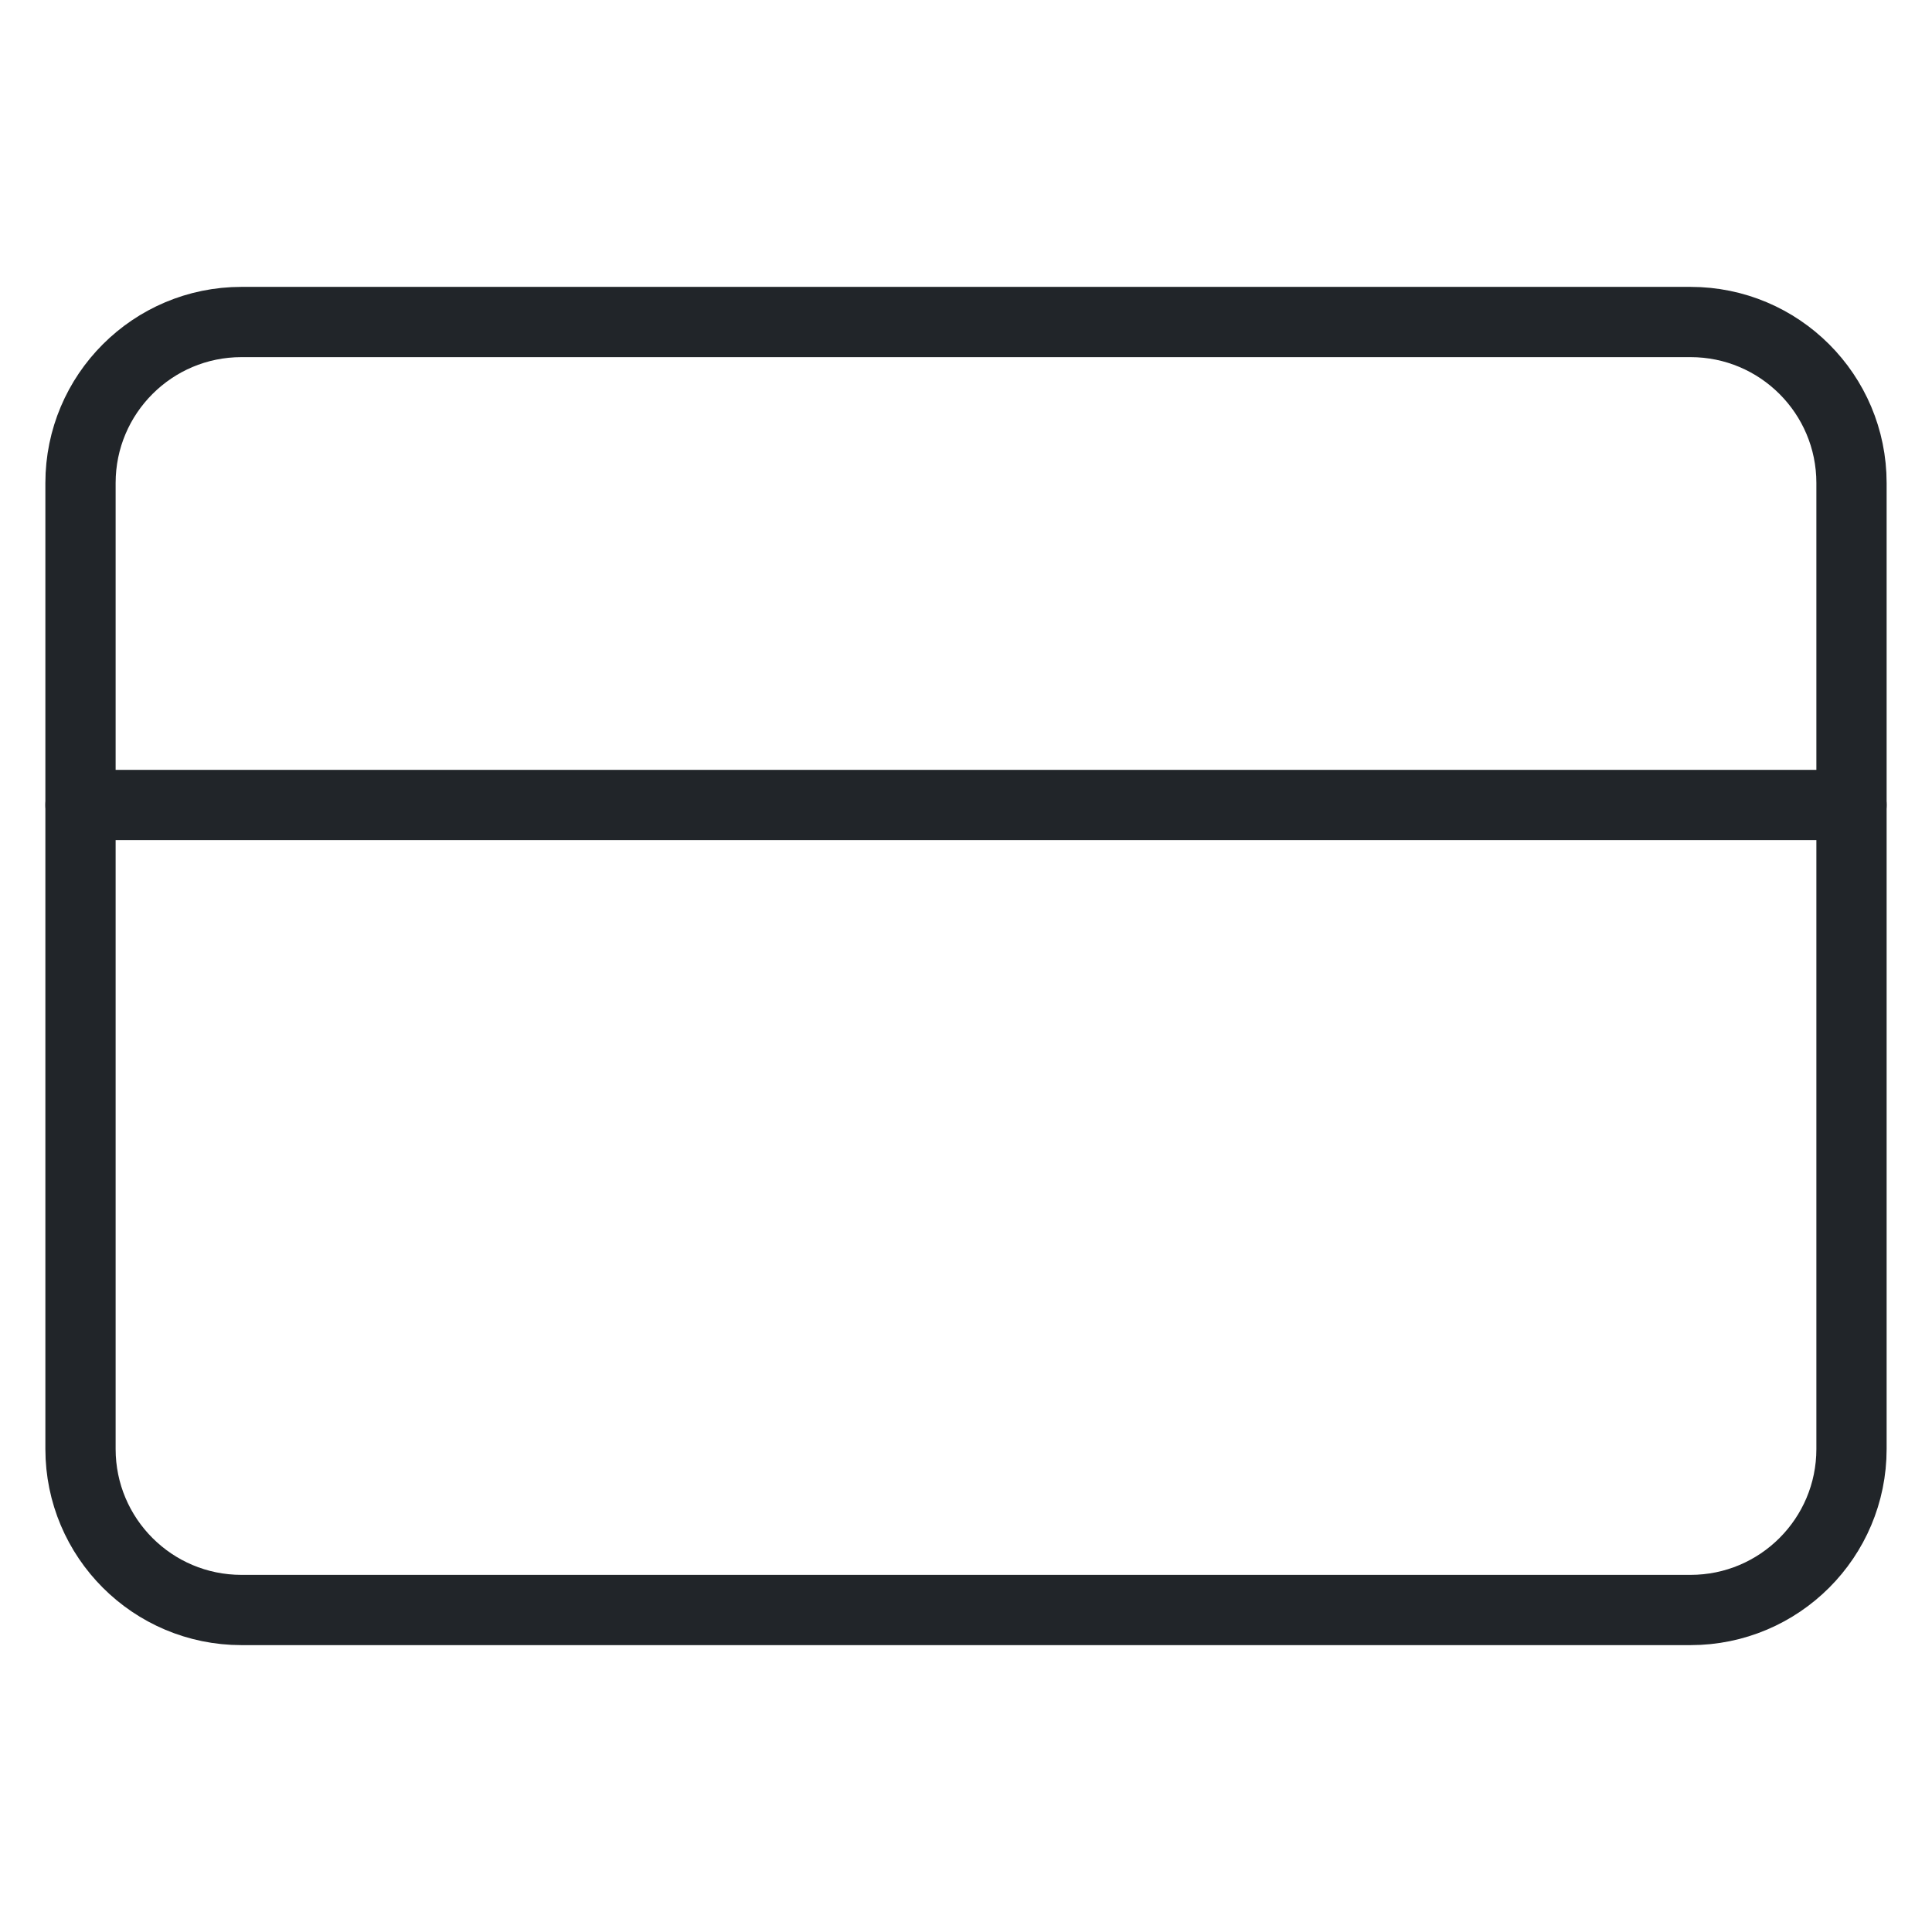 <svg width="66" height="66" viewBox="0 0 66 66" fill="none" xmlns="http://www.w3.org/2000/svg">
<path d="M57.75 11H8.25C5.212 11 2.75 13.462 2.75 16.5V49.5C2.75 52.538 5.212 55 8.25 55H57.75C60.788 55 63.25 52.538 63.25 49.5V16.5C63.25 13.462 60.788 11 57.75 11Z" stroke="#212529" stroke-width="2.4" stroke-linecap="round" stroke-linejoin="round"/>
<path d="M2.75 27.5H63.25" stroke="#212529" stroke-width="2.4" stroke-linecap="round" stroke-linejoin="round"/>
</svg>
